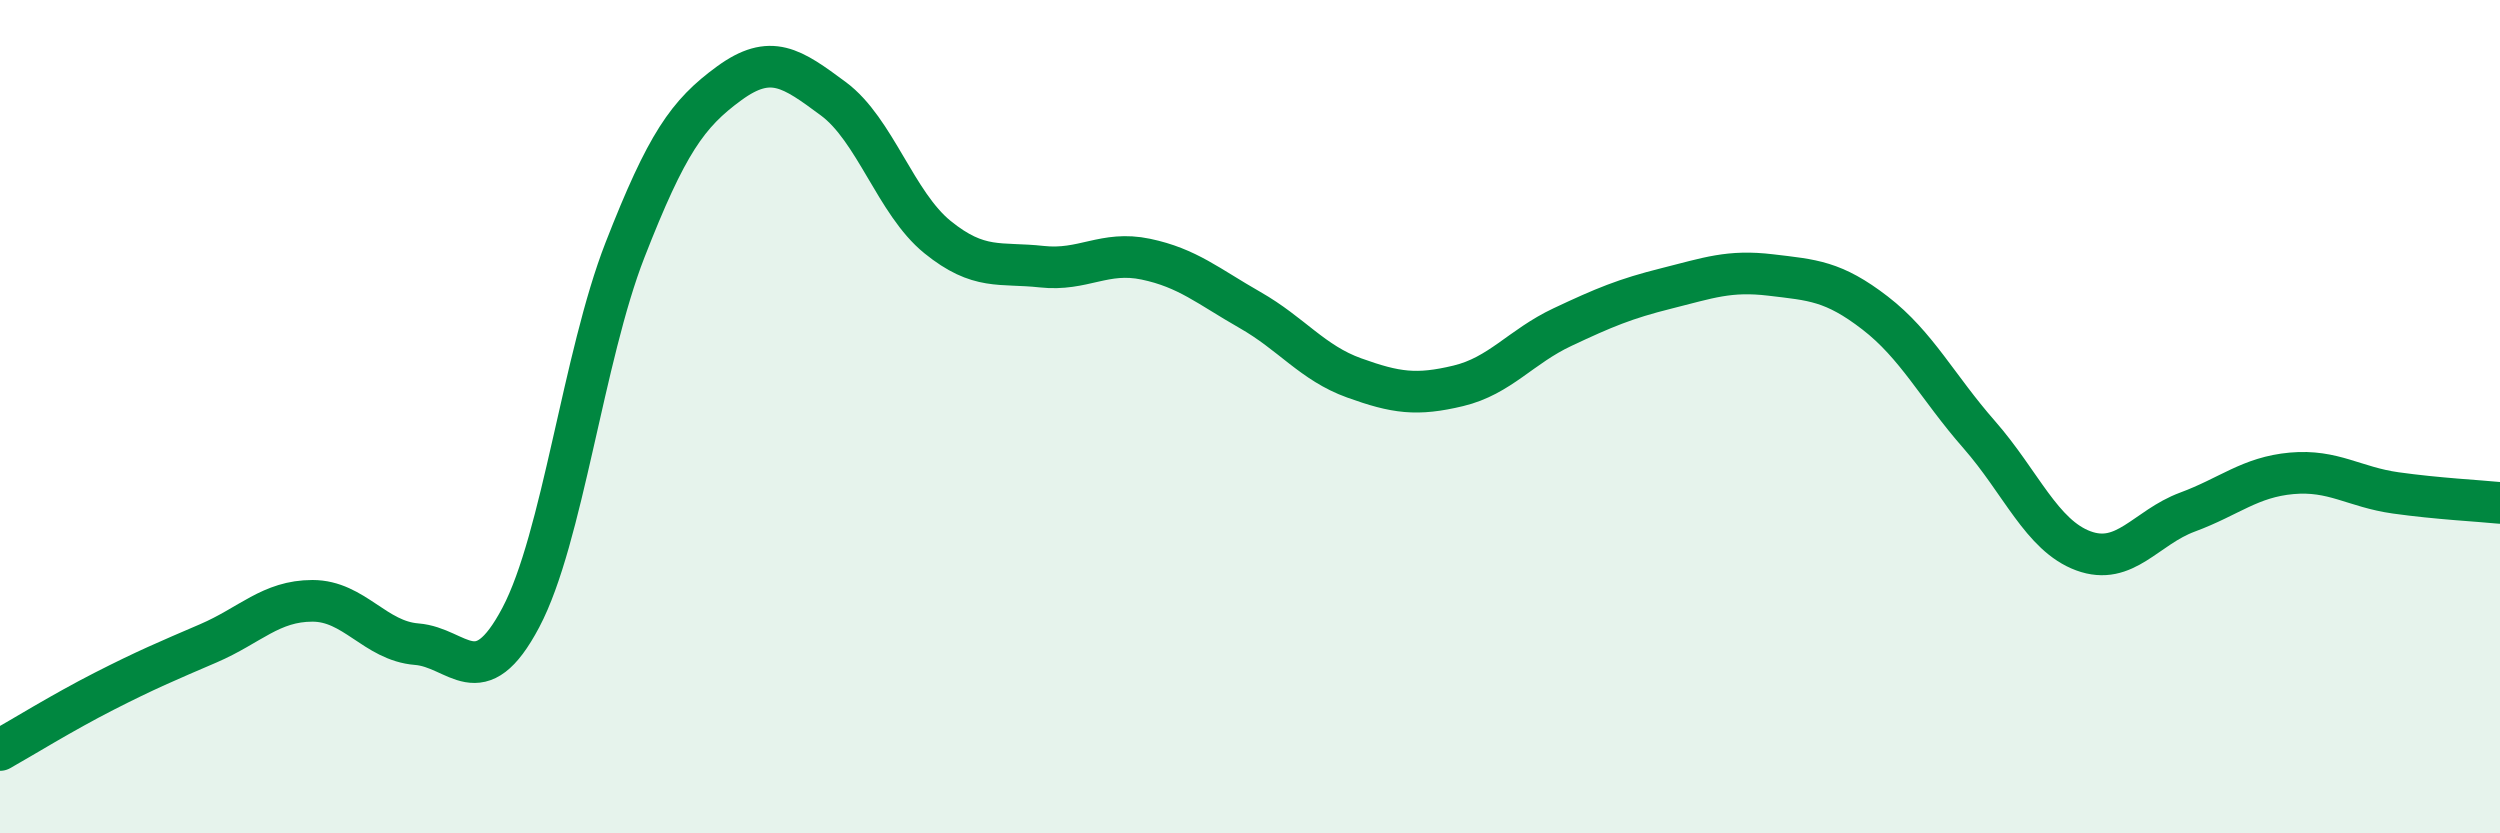
    <svg width="60" height="20" viewBox="0 0 60 20" xmlns="http://www.w3.org/2000/svg">
      <path
        d="M 0,18 C 0.5,17.72 1.5,17.1 2.5,16.59 C 3.5,16.08 4,15.87 5,15.44 C 6,15.01 6.5,14.42 7.5,14.42 C 8.5,14.42 9,15.38 10,15.46 C 11,15.54 11.5,16.71 12.5,14.82 C 13.5,12.93 14,8.56 15,6 C 16,3.44 16.5,2.73 17.5,2 C 18.5,1.27 19,1.63 20,2.37 C 21,3.11 21.5,4.88 22.5,5.69 C 23.5,6.5 24,6.29 25,6.4 C 26,6.51 26.5,6.01 27.5,6.22 C 28.5,6.43 29,6.87 30,7.44 C 31,8.01 31.5,8.71 32.5,9.07 C 33.5,9.43 34,9.5 35,9.26 C 36,9.02 36.5,8.32 37.5,7.85 C 38.5,7.38 39,7.17 40,6.92 C 41,6.67 41.5,6.48 42.5,6.6 C 43.5,6.72 44,6.74 45,7.51 C 46,8.28 46.5,9.29 47.5,10.43 C 48.5,11.57 49,12.85 50,13.22 C 51,13.59 51.5,12.66 52.5,12.29 C 53.5,11.92 54,11.45 55,11.36 C 56,11.27 56.5,11.69 57.5,11.83 C 58.5,11.97 59.5,12.02 60,12.07L60 20L0 20Z"
        fill="#008740"
        opacity="0.1"
        stroke-linecap="round"
        stroke-linejoin="round"
      />
      <path
        d="M 0,18 C 0.5,17.72 1.5,17.1 2.5,16.59 C 3.5,16.08 4,15.87 5,15.44 C 6,15.01 6.5,14.42 7.5,14.42 C 8.5,14.42 9,15.38 10,15.46 C 11,15.54 11.5,16.71 12.5,14.82 C 13.5,12.93 14,8.56 15,6 C 16,3.44 16.5,2.73 17.5,2 C 18.5,1.27 19,1.63 20,2.37 C 21,3.11 21.5,4.88 22.5,5.69 C 23.5,6.5 24,6.29 25,6.4 C 26,6.51 26.5,6.01 27.5,6.22 C 28.5,6.43 29,6.87 30,7.44 C 31,8.01 31.5,8.71 32.5,9.07 C 33.5,9.43 34,9.5 35,9.26 C 36,9.02 36.5,8.32 37.5,7.85 C 38.5,7.38 39,7.17 40,6.92 C 41,6.67 41.5,6.48 42.5,6.6 C 43.5,6.72 44,6.74 45,7.51 C 46,8.28 46.5,9.29 47.5,10.43 C 48.5,11.57 49,12.85 50,13.22 C 51,13.59 51.5,12.66 52.5,12.29 C 53.5,11.92 54,11.45 55,11.36 C 56,11.27 56.5,11.69 57.5,11.83 C 58.5,11.97 59.5,12.02 60,12.07"
        stroke="#008740"
        stroke-width="1"
        fill="none"
        stroke-linecap="round"
        stroke-linejoin="round"
      />
    </svg>
  